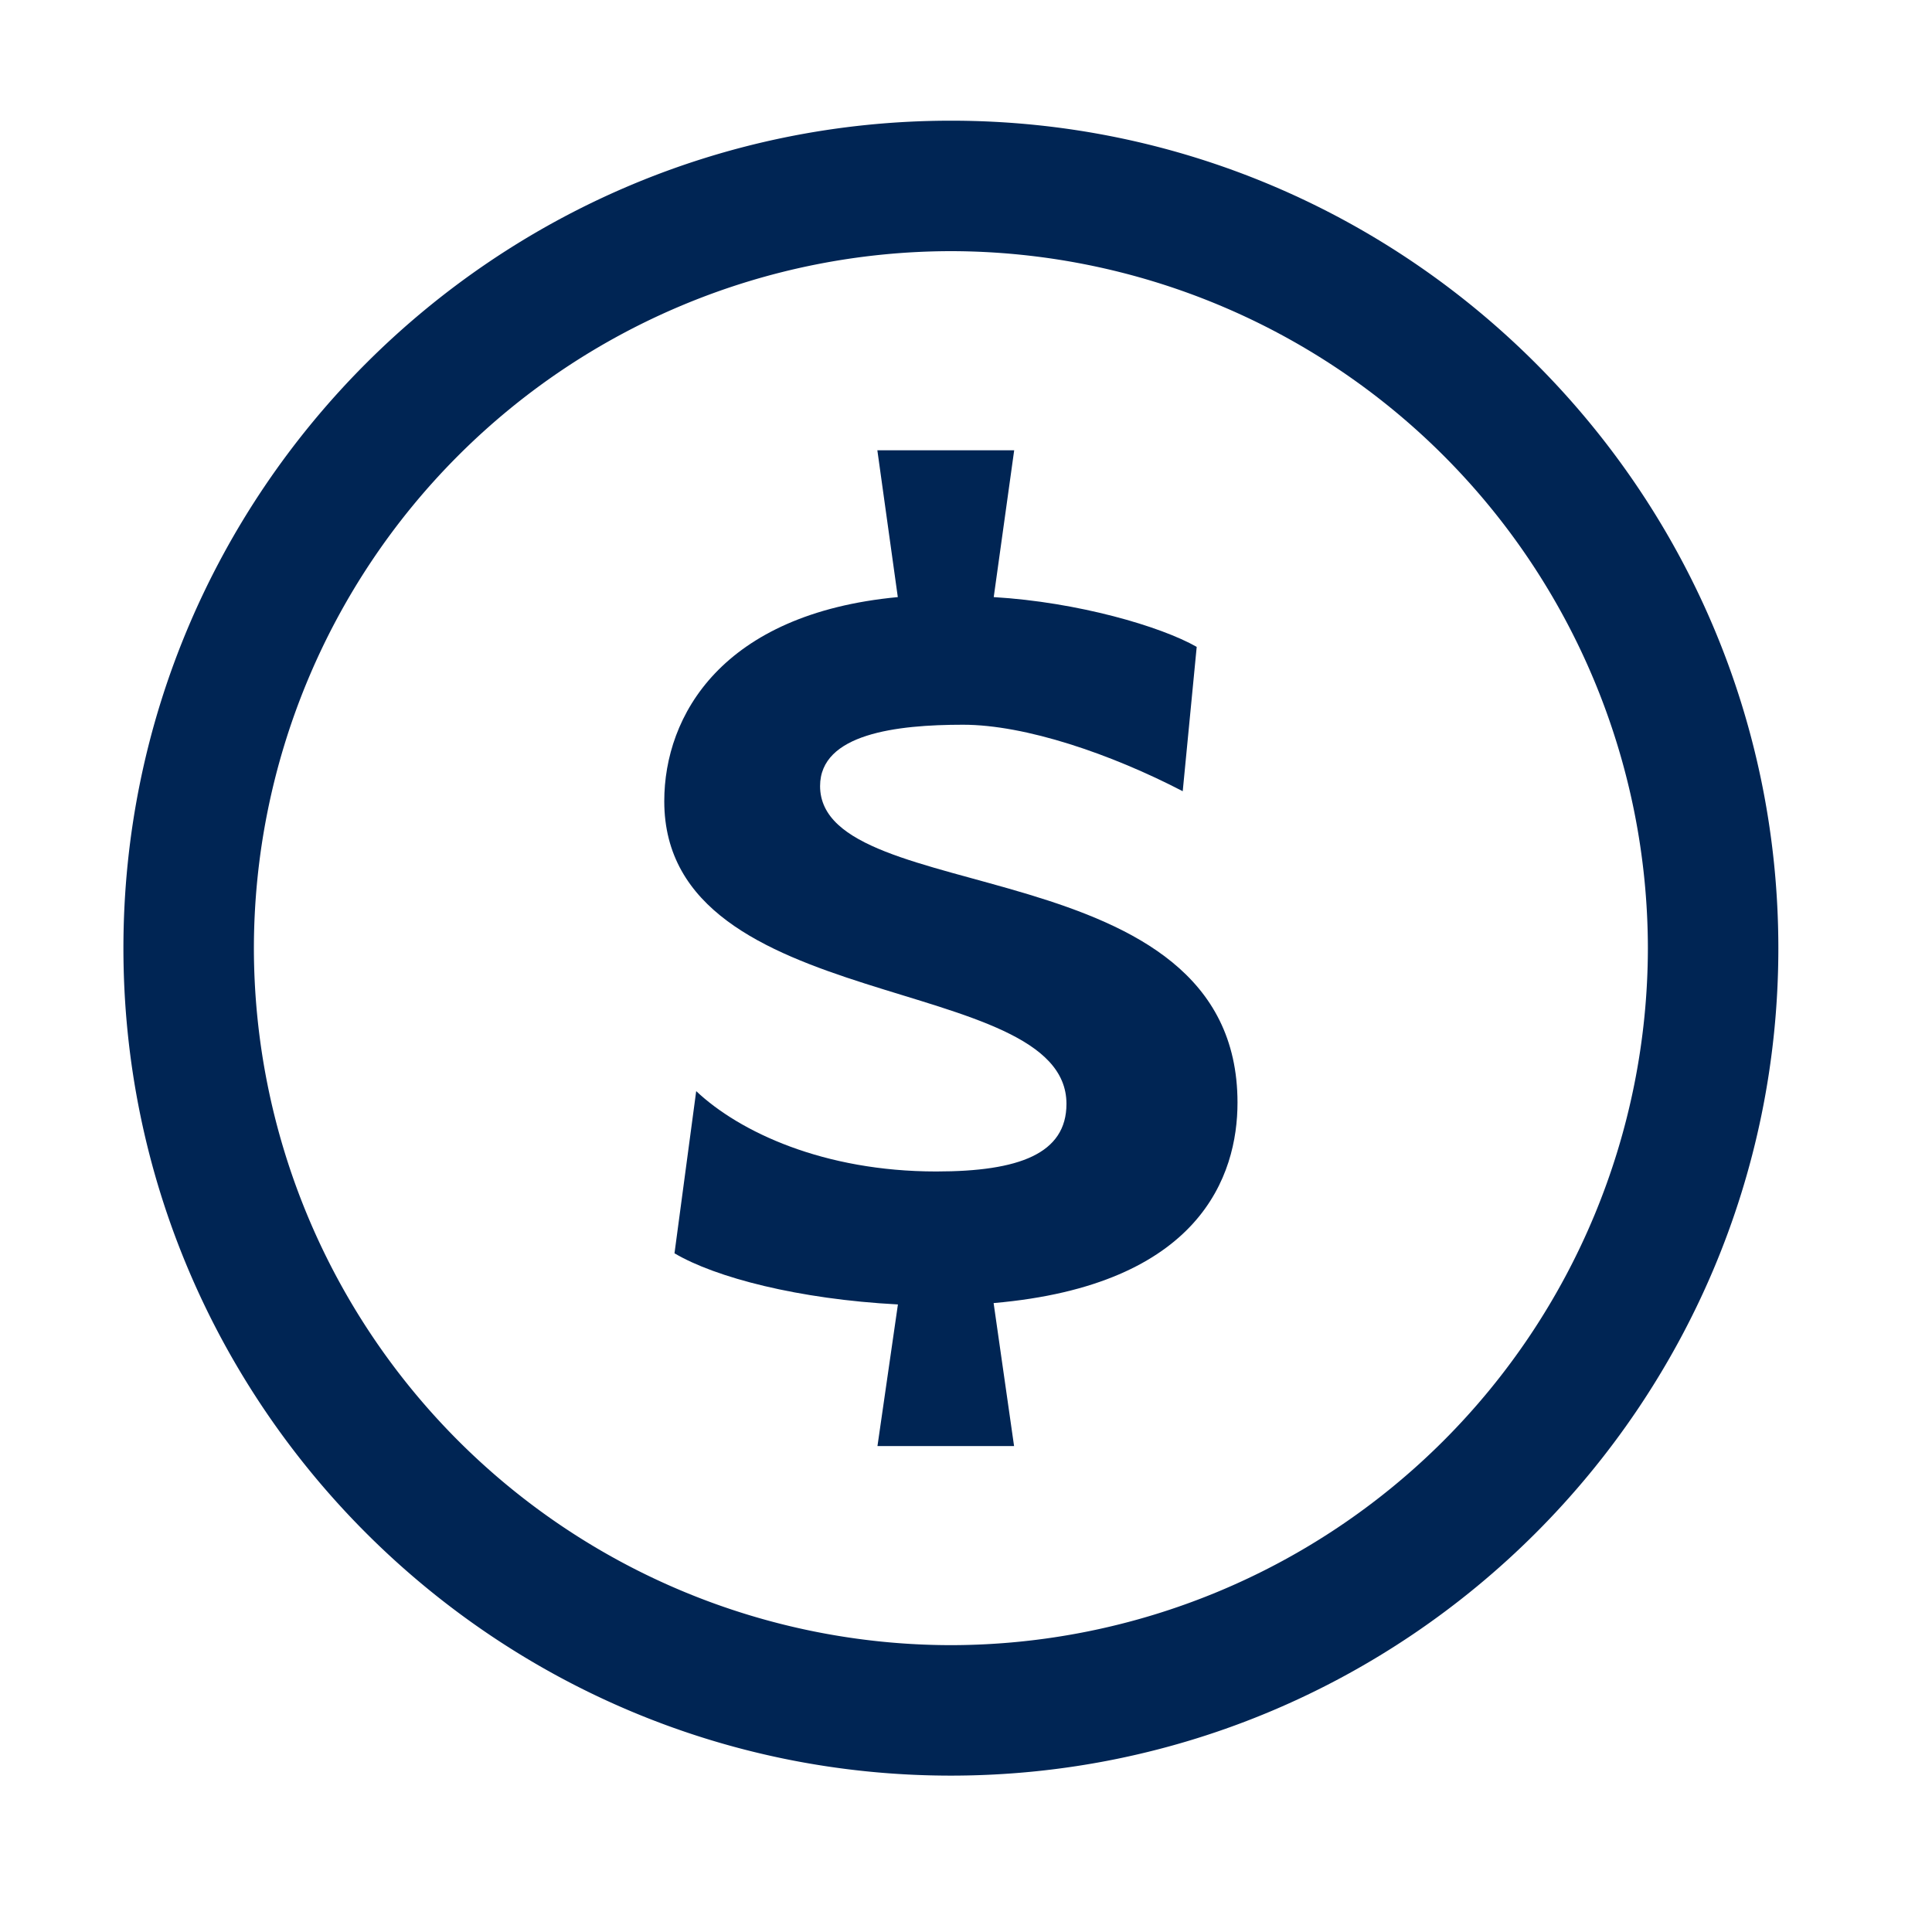 <svg xmlns="http://www.w3.org/2000/svg" width="17" height="17" fill="none"><path fill="#002554" d="M8.367 1.062c-4.015 0-7.281 3.267-7.281 7.281 0 4.015 3.266 7.281 7.281 7.281s7.281-3.266 7.281-7.28c0-4.015-3.266-7.282-7.28-7.282Zm0 13.414a6.14 6.14 0 0 1-6.133-6.133A6.14 6.14 0 0 1 8.367 2.21 6.14 6.14 0 0 1 14.5 8.343a6.14 6.14 0 0 1-6.133 6.133Z"/><path fill="#002554" d="M7.216 6.917c0-.461.674-.54 1.258-.54.55 0 1.303.258 1.933.585l.123-1.27c-.315-.18-1.045-.394-1.786-.438l.18-1.292H7.72l.18 1.292C6.351 5.4 5.845 6.298 5.845 7.05c0 1.899 3.539 1.495 3.539 2.663 0 .438-.416.595-1.146.595-.989 0-1.73-.347-2.112-.707l-.191 1.427c.36.213 1.09.404 1.966.45l-.18 1.246h1.202l-.18-1.258c1.82-.158 2.146-1.124 2.146-1.764 0-2.258-3.673-1.697-3.673-2.786Z"/></svg>